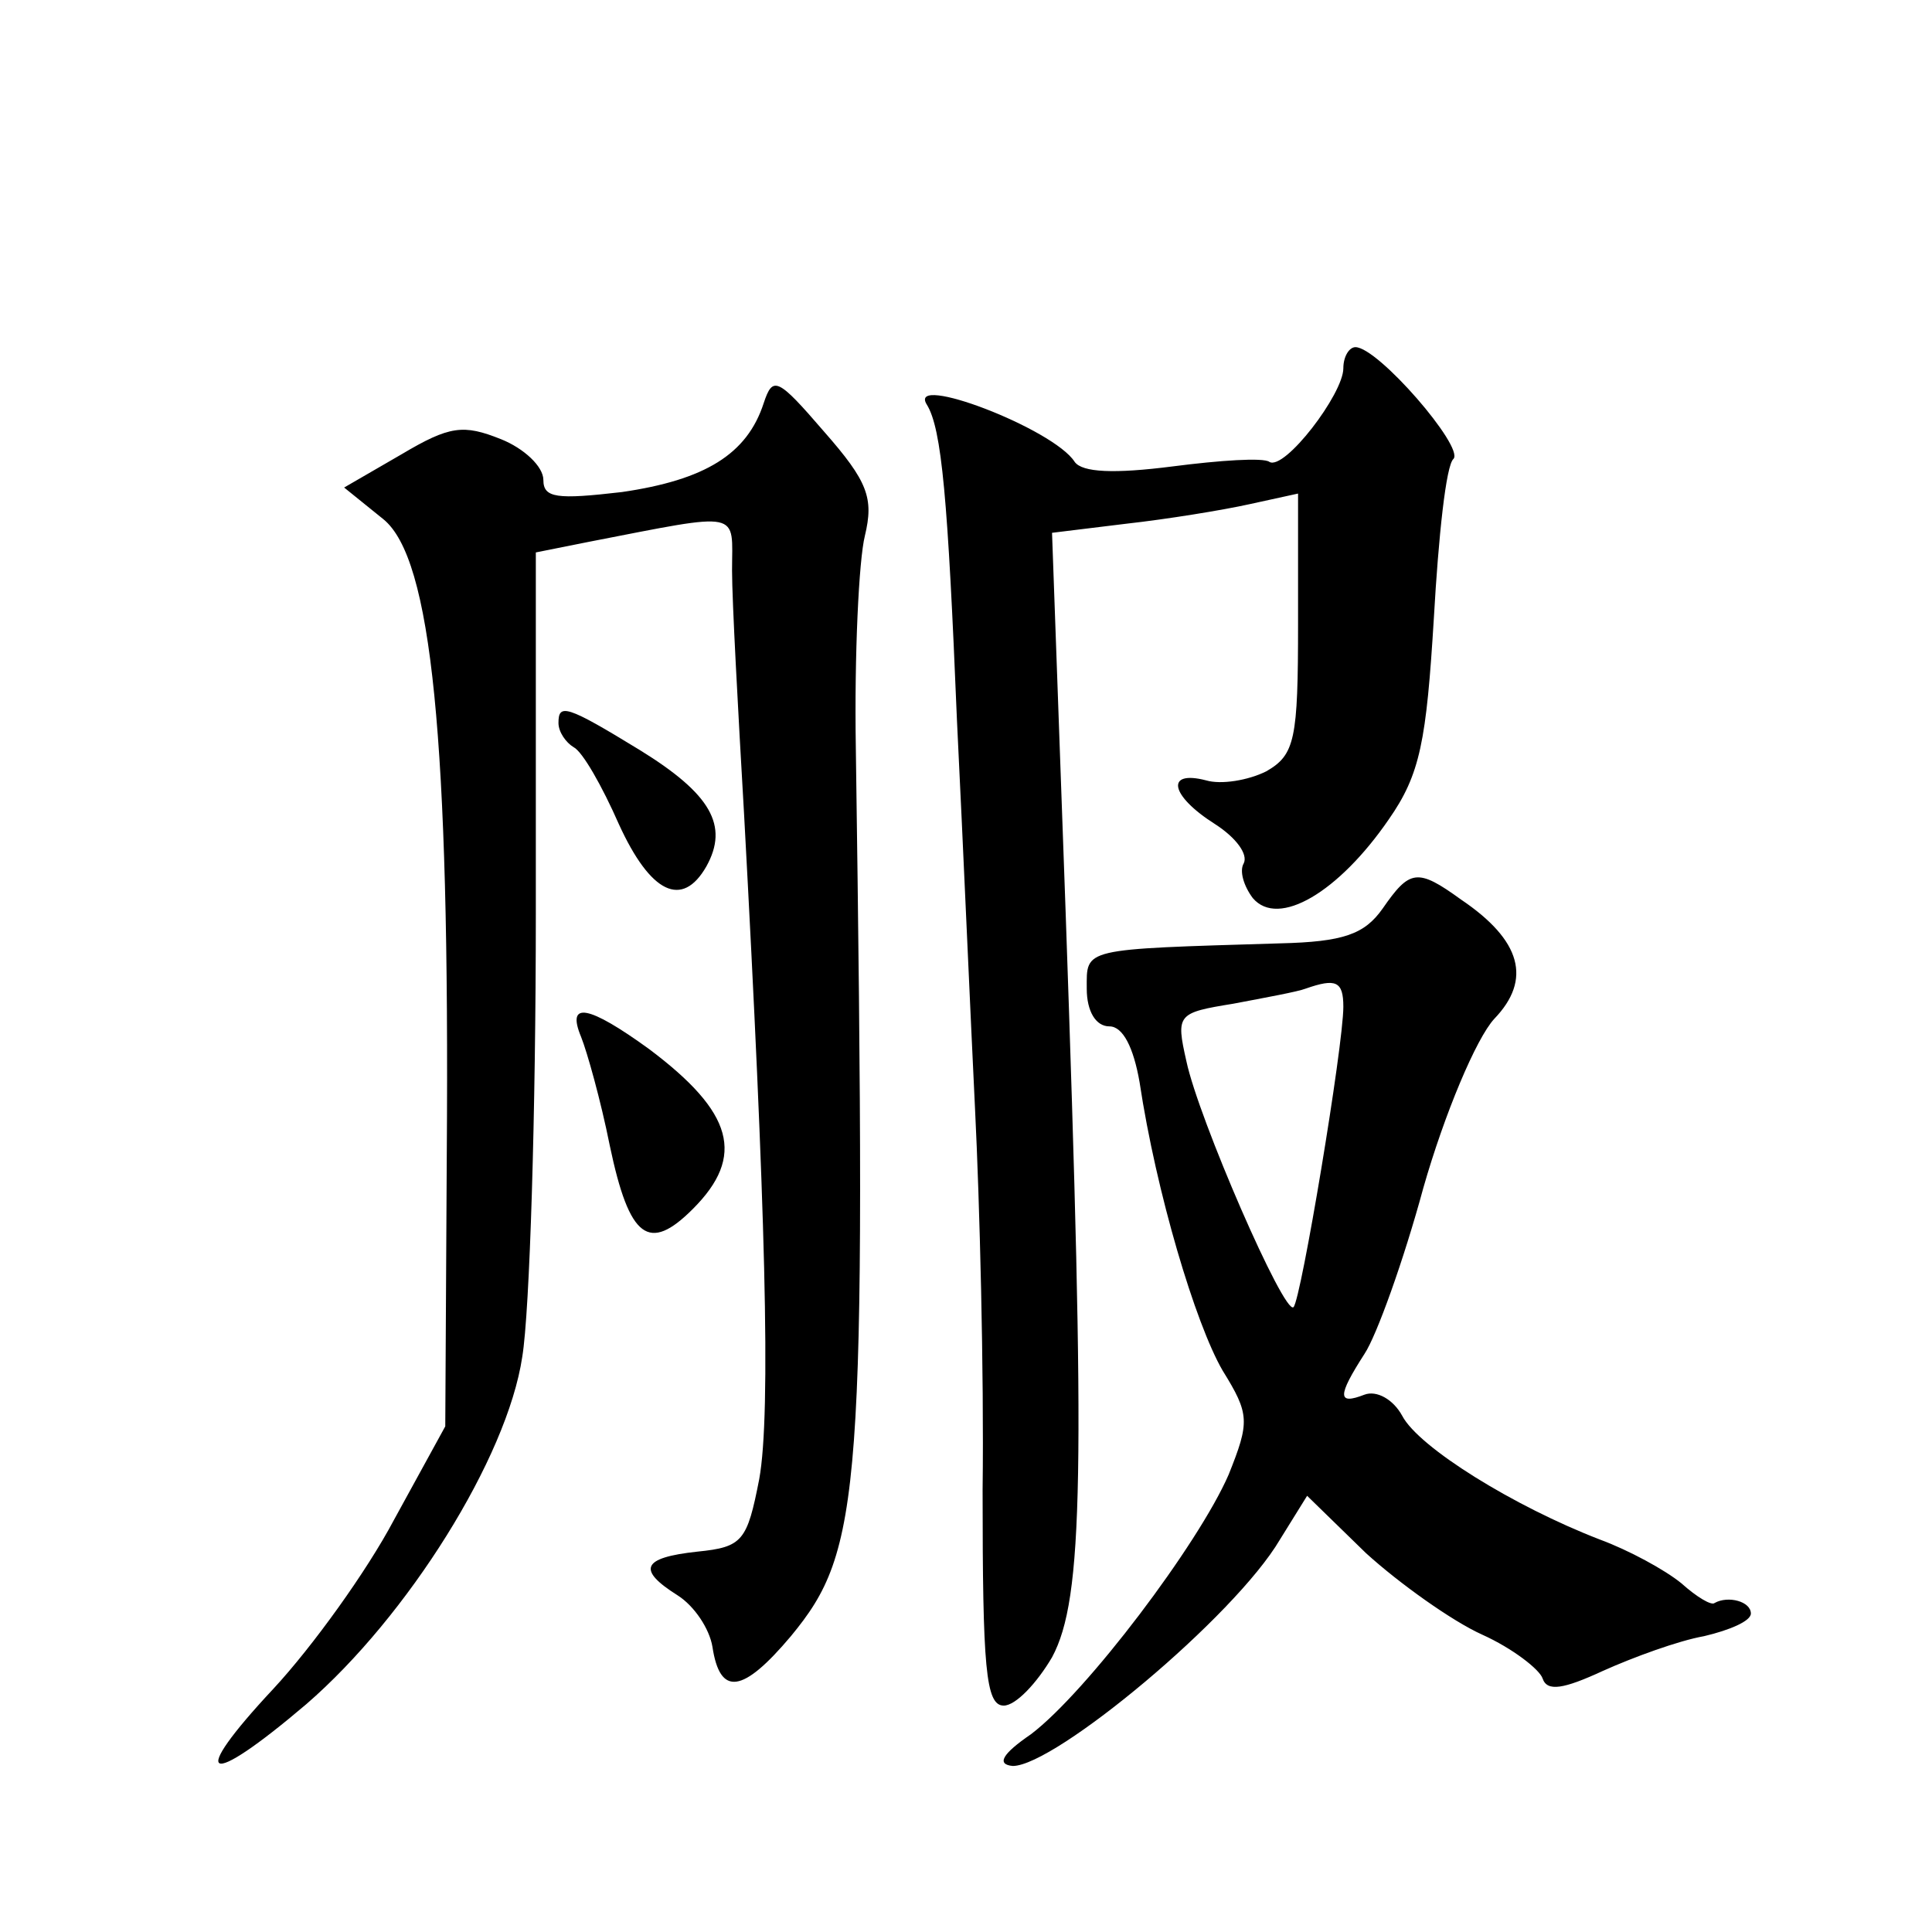 <?xml version="1.0" standalone="no"?>
<!DOCTYPE svg PUBLIC "-//W3C//DTD SVG 20010904//EN"
 "http://www.w3.org/TR/2001/REC-SVG-20010904/DTD/svg10.dtd">
<svg version="1.0" xmlns="http://www.w3.org/2000/svg"
 width="128pt" height="128pt" viewBox="0 0 128 128"
 preserveAspectRatio="xMidYMid meet">
<g transform="translate(0,128) scale(0.1,-0.1)"
fill="#0" stroke="none">
<path d="M890 1036 c0 -17 -39 -68 -49 -62 -4 3 -33 1 -64 -3 -39 -5 -60 -4 -65
3 -14 22 -111 59 -98 38 10 -16 14 -63 20 -209 4 -81 9 -197 12 -258 3 -60 6 -174
5 -252 0 -118 2 -143 14 -143 8 0 22 15 32 32 21 39 22 122 9 494 l-9 251 49 6
c27 3 64 9 82 13 l32 7 0 -86 c0 -77 -2 -87 -21 -98 -12 -6 -30 -9 -40 -6 -27 7
-24 -10 6 -29 14 -9 22 -20 19 -26 -3 -5 0 -15 6 -23 17 -20 57 4 90 52 21 30 25
52 30 134 3 53 8 101 13 105 7 8 -50 74 -65 74 -4 0 -8 -6 -8 -14z M506 1013 c-11
-34 -39 -51 -94 -59 -43 -5 -52 -4 -52 8 0 9 -13 21 -28 27 -25 10 -34 9 -66 -10
l-38 -22 26 -21 c32 -26 44 -145 42 -421 l-1 -180 -34 -62 c-18 -34 -54 -84 -80
-112 -57 -61 -45 -67 22 -10 67 58 133 163 143 230 5 30 9 162 9 294 l0 239 35
7 c103 20 95 21 95 -19 0 -20 4 -93 8 -162 14 -257 18 -396 10 -440 -8 -41 -11
-45 -41 -48 -37 -4 -40 -12 -13 -29 11 -7 21 -22 23 -34 5 -33 20 -31 52 7 47 57
50 93 43 589 -1 61 2 124 6 140 6 25 2 36 -27 69 -31 36 -34 37 -40 19z M370 801
c0 -6 5 -13 10 -16 6 -3 19 -26 30 -51 21 -46 42 -56 58 -28 15 27 3 48 -44 77
-49 30 -54 31 -54 18z M916 678 c-12 -17 -26 -22 -68 -23 -132 -4 -128 -3 -128
-30 0 -15 6 -25 15 -25 9 0 16 -14 20 -37 11 -73 37 -160 55 -191 18 -29 18 -34
4 -69 -20 -46 -94 -144 -131 -172 -19 -13 -23 -20 -12 -21 28 0 147 99 177 150
l18 29 39 -38 c22 -20 57 -45 77 -54 20 -9 38 -23 40 -29 3 -9 14 -7 40 5 20 9
50 20 67 23 17 4 31 10 31 15 0 8 -15 12 -24 7 -2 -2 -12 4 -22 13 -11 9 -35 22
-54 29 -57 22 -120 61 -131 82 -6 11 -17 17 -25 14 -18 -7 -18 -1 0 27 8 12 26
62 39 110 14 49 35 99 47 112 25 26 18 52 -22 79 -29 21 -34 20 -52 -6z m-26 -65
c0 -26 -28 -194 -33 -199 -6 -6 -63 125 -71 163 -7 31 -6 32 31 38 21 4 43 8 48
10 20 7 25 5 25 -12z M385 593 c4 -10 13 -42 19 -72 13 -62 26 -71 55 -42 35 35
27 64 -29 106 -40 29 -55 32 -45 8z"/>
</g>
</svg>
